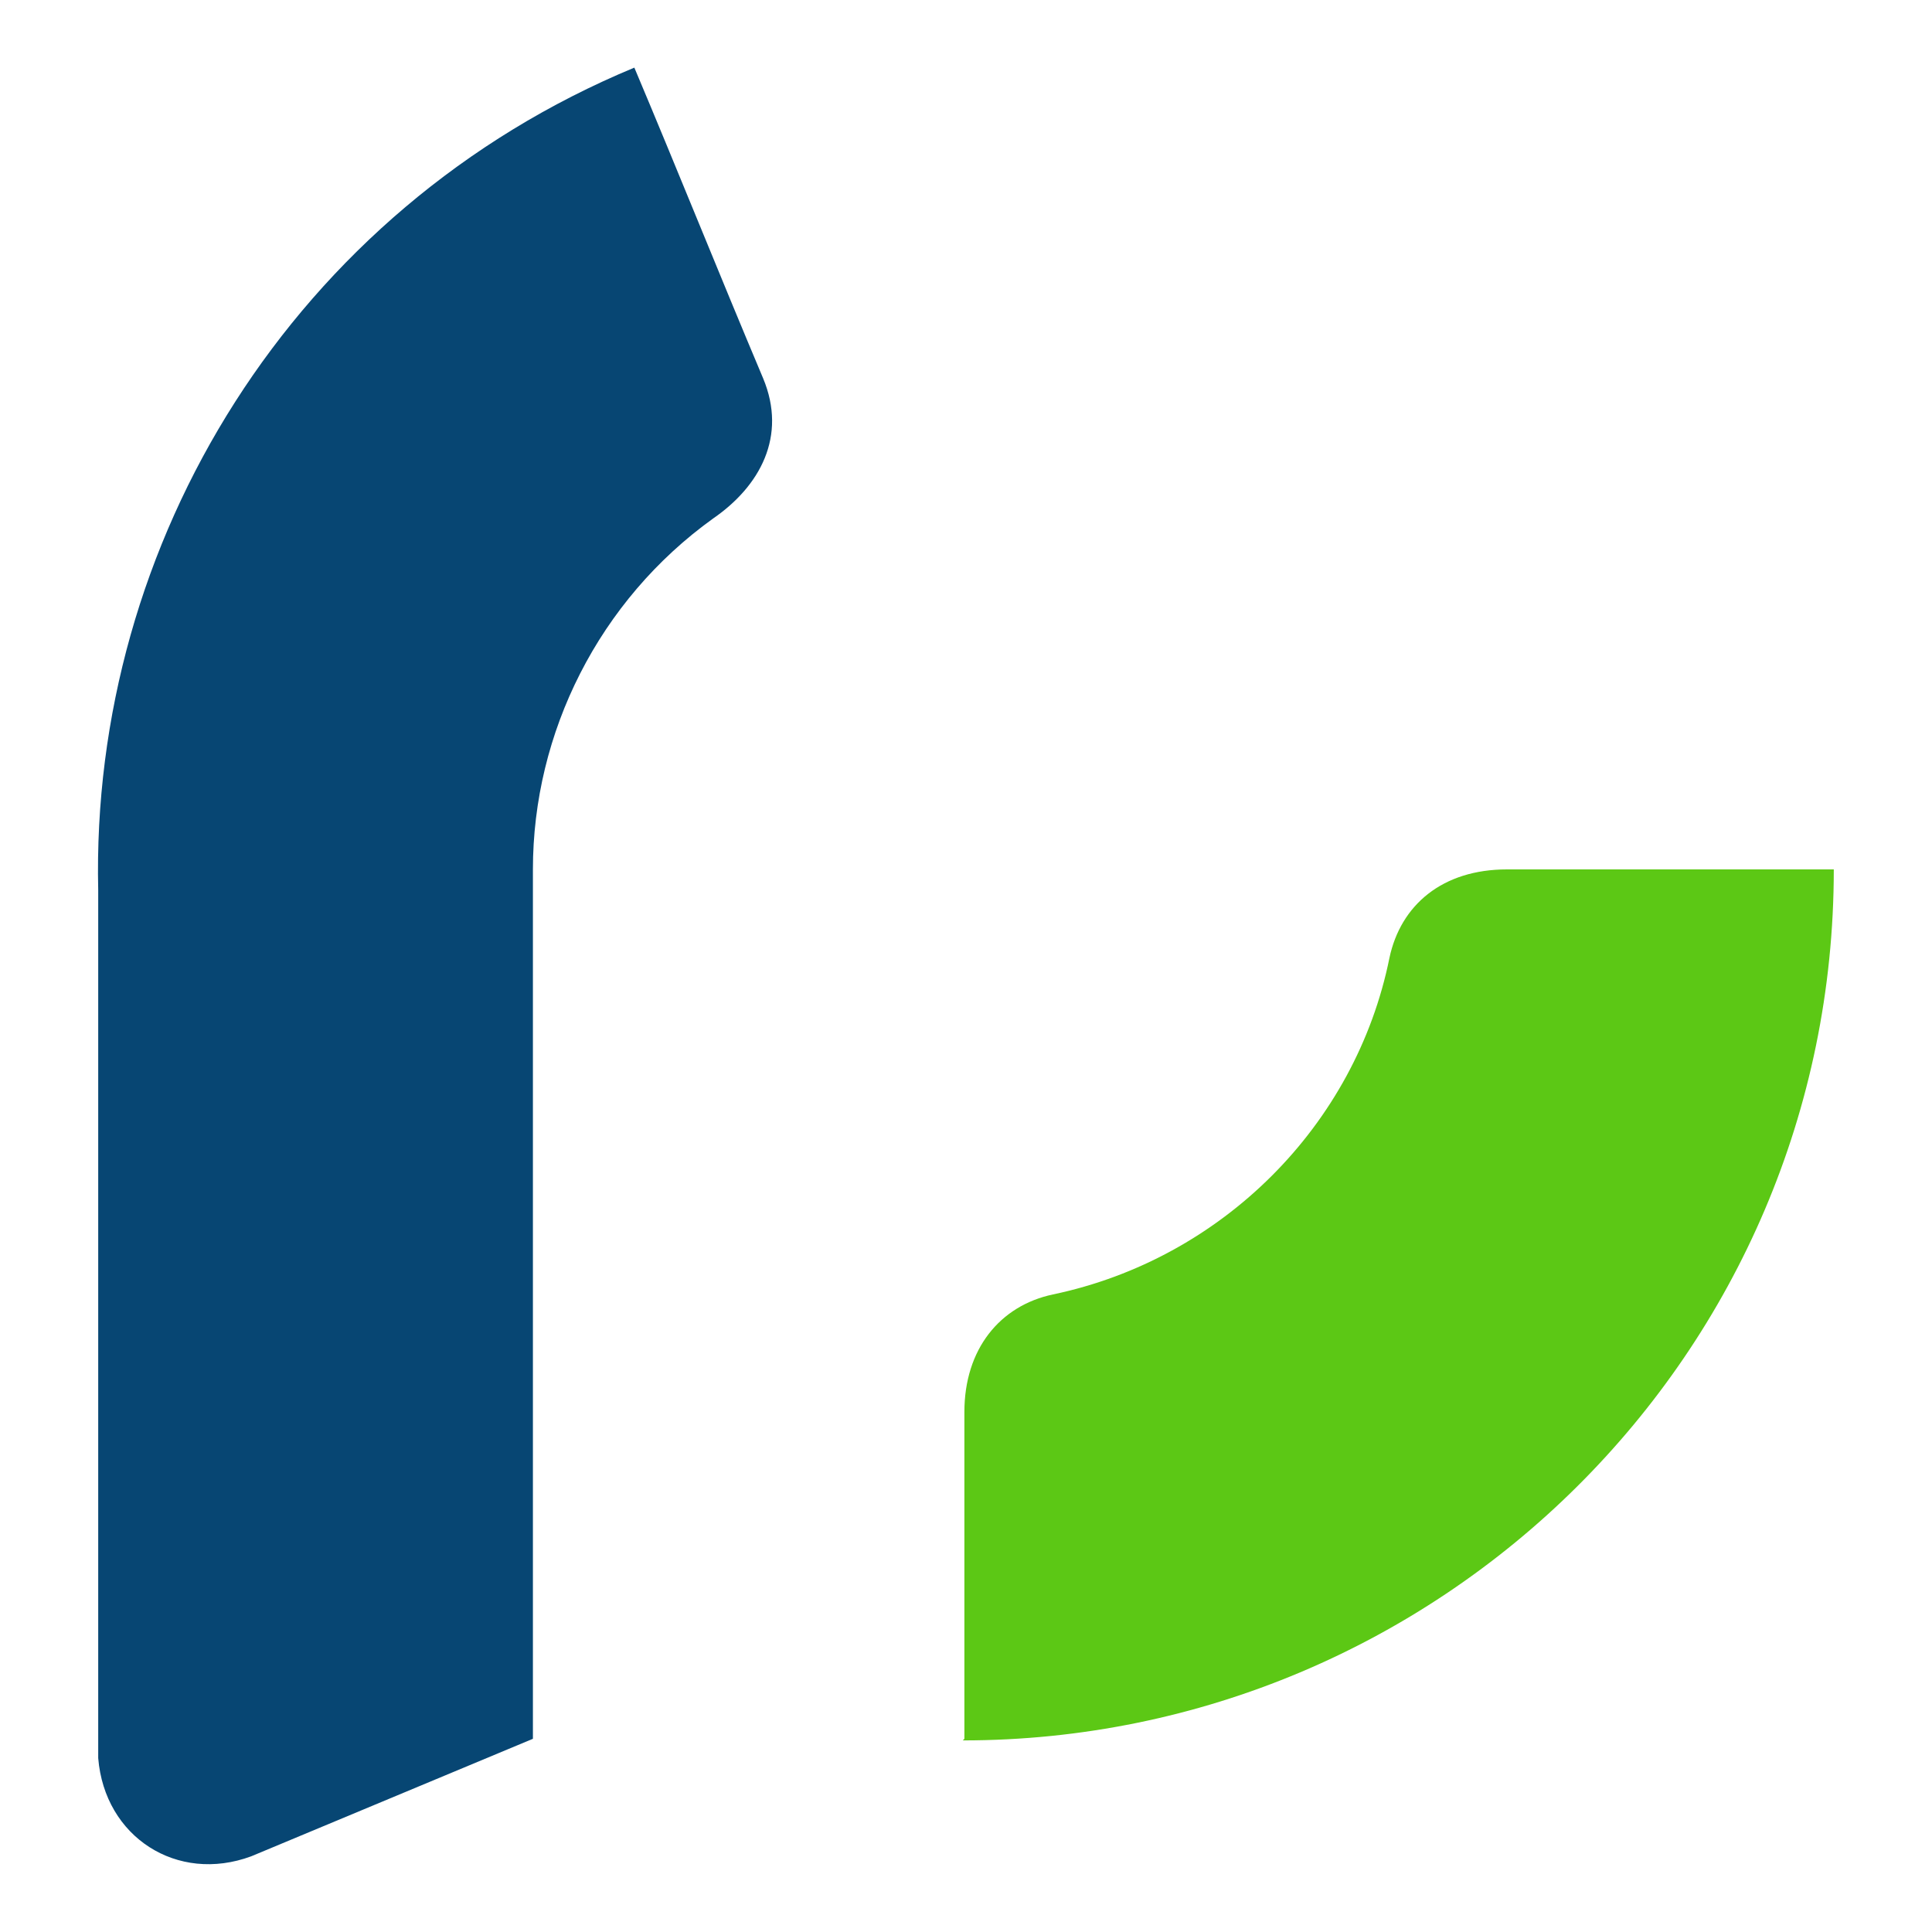 <svg xmlns="http://www.w3.org/2000/svg" id="Layer_1" viewBox="0 0 120 120"><defs><style> .st0 { fill: #5cc815; } .st0, .st1 { fill-rule: evenodd; } .st1 { fill: #074673; } </style></defs><path class="st0" d="M59.9,108v-20.3c0-3.9,2.2-6.6,5.5-7.3,10.5-2.2,18.8-10.5,20.9-20.9.7-3.3,3.3-5.5,7.3-5.5h20.3c0,30.1-24.5,54.1-54.1,54.1"></path><path class="st1" d="M47.4,23.5c1.5,3.6-.2,6.7-3.1,8.7-7.1,5.1-11.2,13.3-11.2,21.8v54s-17.5,7.3-17.5,7.3c-4.6,1.7-9.1-1.2-9.5-6.1v-53.9c-.5-21.6,12.1-42.3,33.3-51.1,2.7,6.4,5.3,12.9,8,19.3"></path></svg>